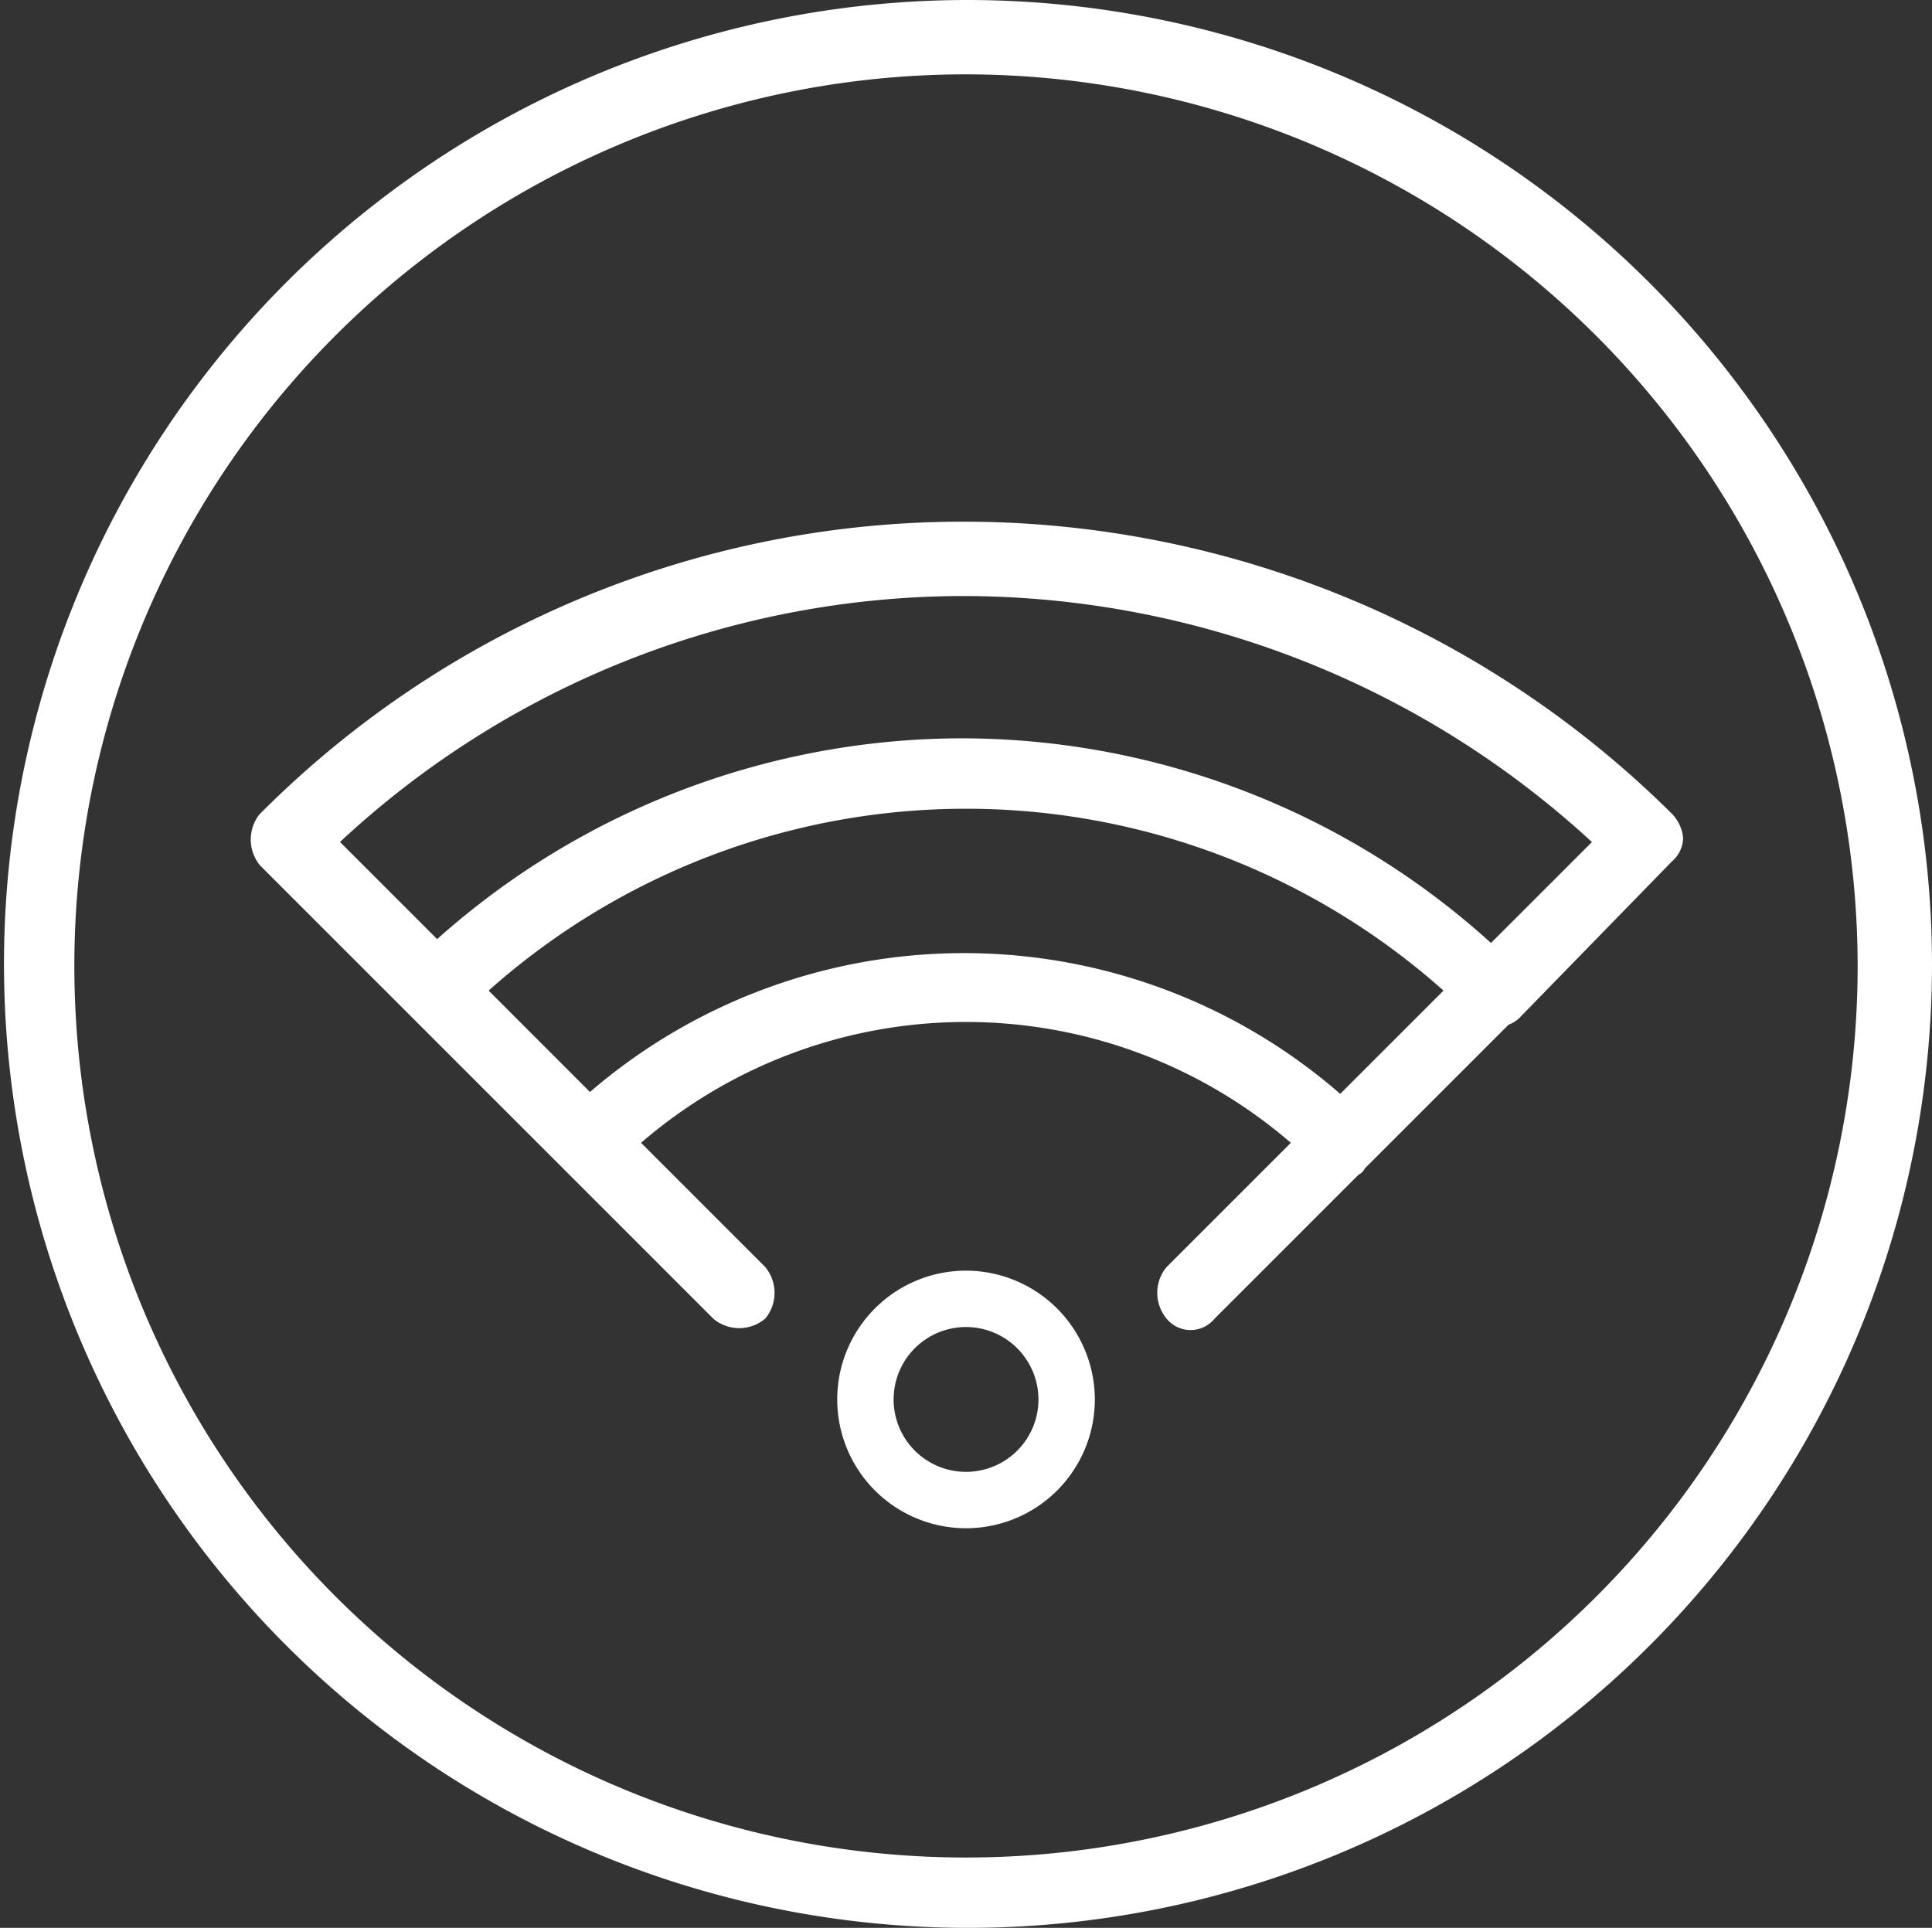 <?xml version="1.0" encoding="UTF-8"?>
<svg xmlns="http://www.w3.org/2000/svg" xmlns:xlink="http://www.w3.org/1999/xlink" id="Gruppe_2800" data-name="Gruppe 2800" width="60" height="59.875" viewBox="0 0 60 59.875">
  <rect x="0" y="0" width="60" height="59.875" fill="#333333" stroke="none"/>
  <defs>
    <clipPath id="clip-path">
      <rect id="Rechteck_444" data-name="Rechteck 444" width="60" height="59.876" fill="#fff"></rect>
    </clipPath>
  </defs>
  <g id="Gruppe_2800-2" data-name="Gruppe 2800" clip-path="url(#clip-path)">
    <path id="Pfad_2308" data-name="Pfad 2308" d="M22.887,56.069l-.043.052a1.271,1.271,0,0,0,.043,1.556l4.607,4.607,0,0,4.735,4.735,4.735,4.735.052.043a1.252,1.252,0,0,0,1.557-.043l.043-.052a1.256,1.256,0,0,0-.043-1.556l-3.854-3.854a15.438,15.438,0,0,1,20.18,0l-3.854,3.854L51,70.2a1.256,1.256,0,0,0,.043,1.556.961.961,0,0,0,1.485,0l4.475-4.475a.467.467,0,0,0,.11-.076.436.436,0,0,0,.083-.117l.065-.065v0l4.4-4.4A.943.943,0,0,0,62,62.41l4.736-4.86a.983.983,0,0,0,.346-.738,1.26,1.26,0,0,0-.353-.745A31.238,31.238,0,0,0,44.811,47a30.8,30.8,0,0,0-21.924,9.073m21.8-2.344a24.5,24.5,0,0,0-16.3,6.236l-3.017-3.017a28.421,28.421,0,0,1,19.442-7.638,28.853,28.853,0,0,1,19.438,7.64l-3.135,3.135a24.491,24.491,0,0,0-16.429-6.356m-14.7,7.835a22.285,22.285,0,0,1,29.654,0l-3.207,3.207a17.8,17.8,0,0,0-23.3-.058Z" transform="translate(-14.811 -30.798)" fill="#fff"></path>
    <path id="Pfad_2309" data-name="Pfad 2309" d="M30,0A29.938,29.938,0,1,0,60,30,29.972,29.972,0,0,0,30,0M57.691,30A27.691,27.691,0,1,1,30,2.309,27.723,27.723,0,0,1,57.691,30" fill="#fff"></path>
    <path id="Pfad_2310" data-name="Pfad 2310" d="M79.433,114.5a4,4,0,1,0,4,4,4.007,4.007,0,0,0-4-4m2.249,4a2.249,2.249,0,1,1-2.249-2.249,2.252,2.252,0,0,1,2.249,2.249" transform="translate(-49.432 -75.036)" fill="#fff"></path>
  </g>
</svg>
